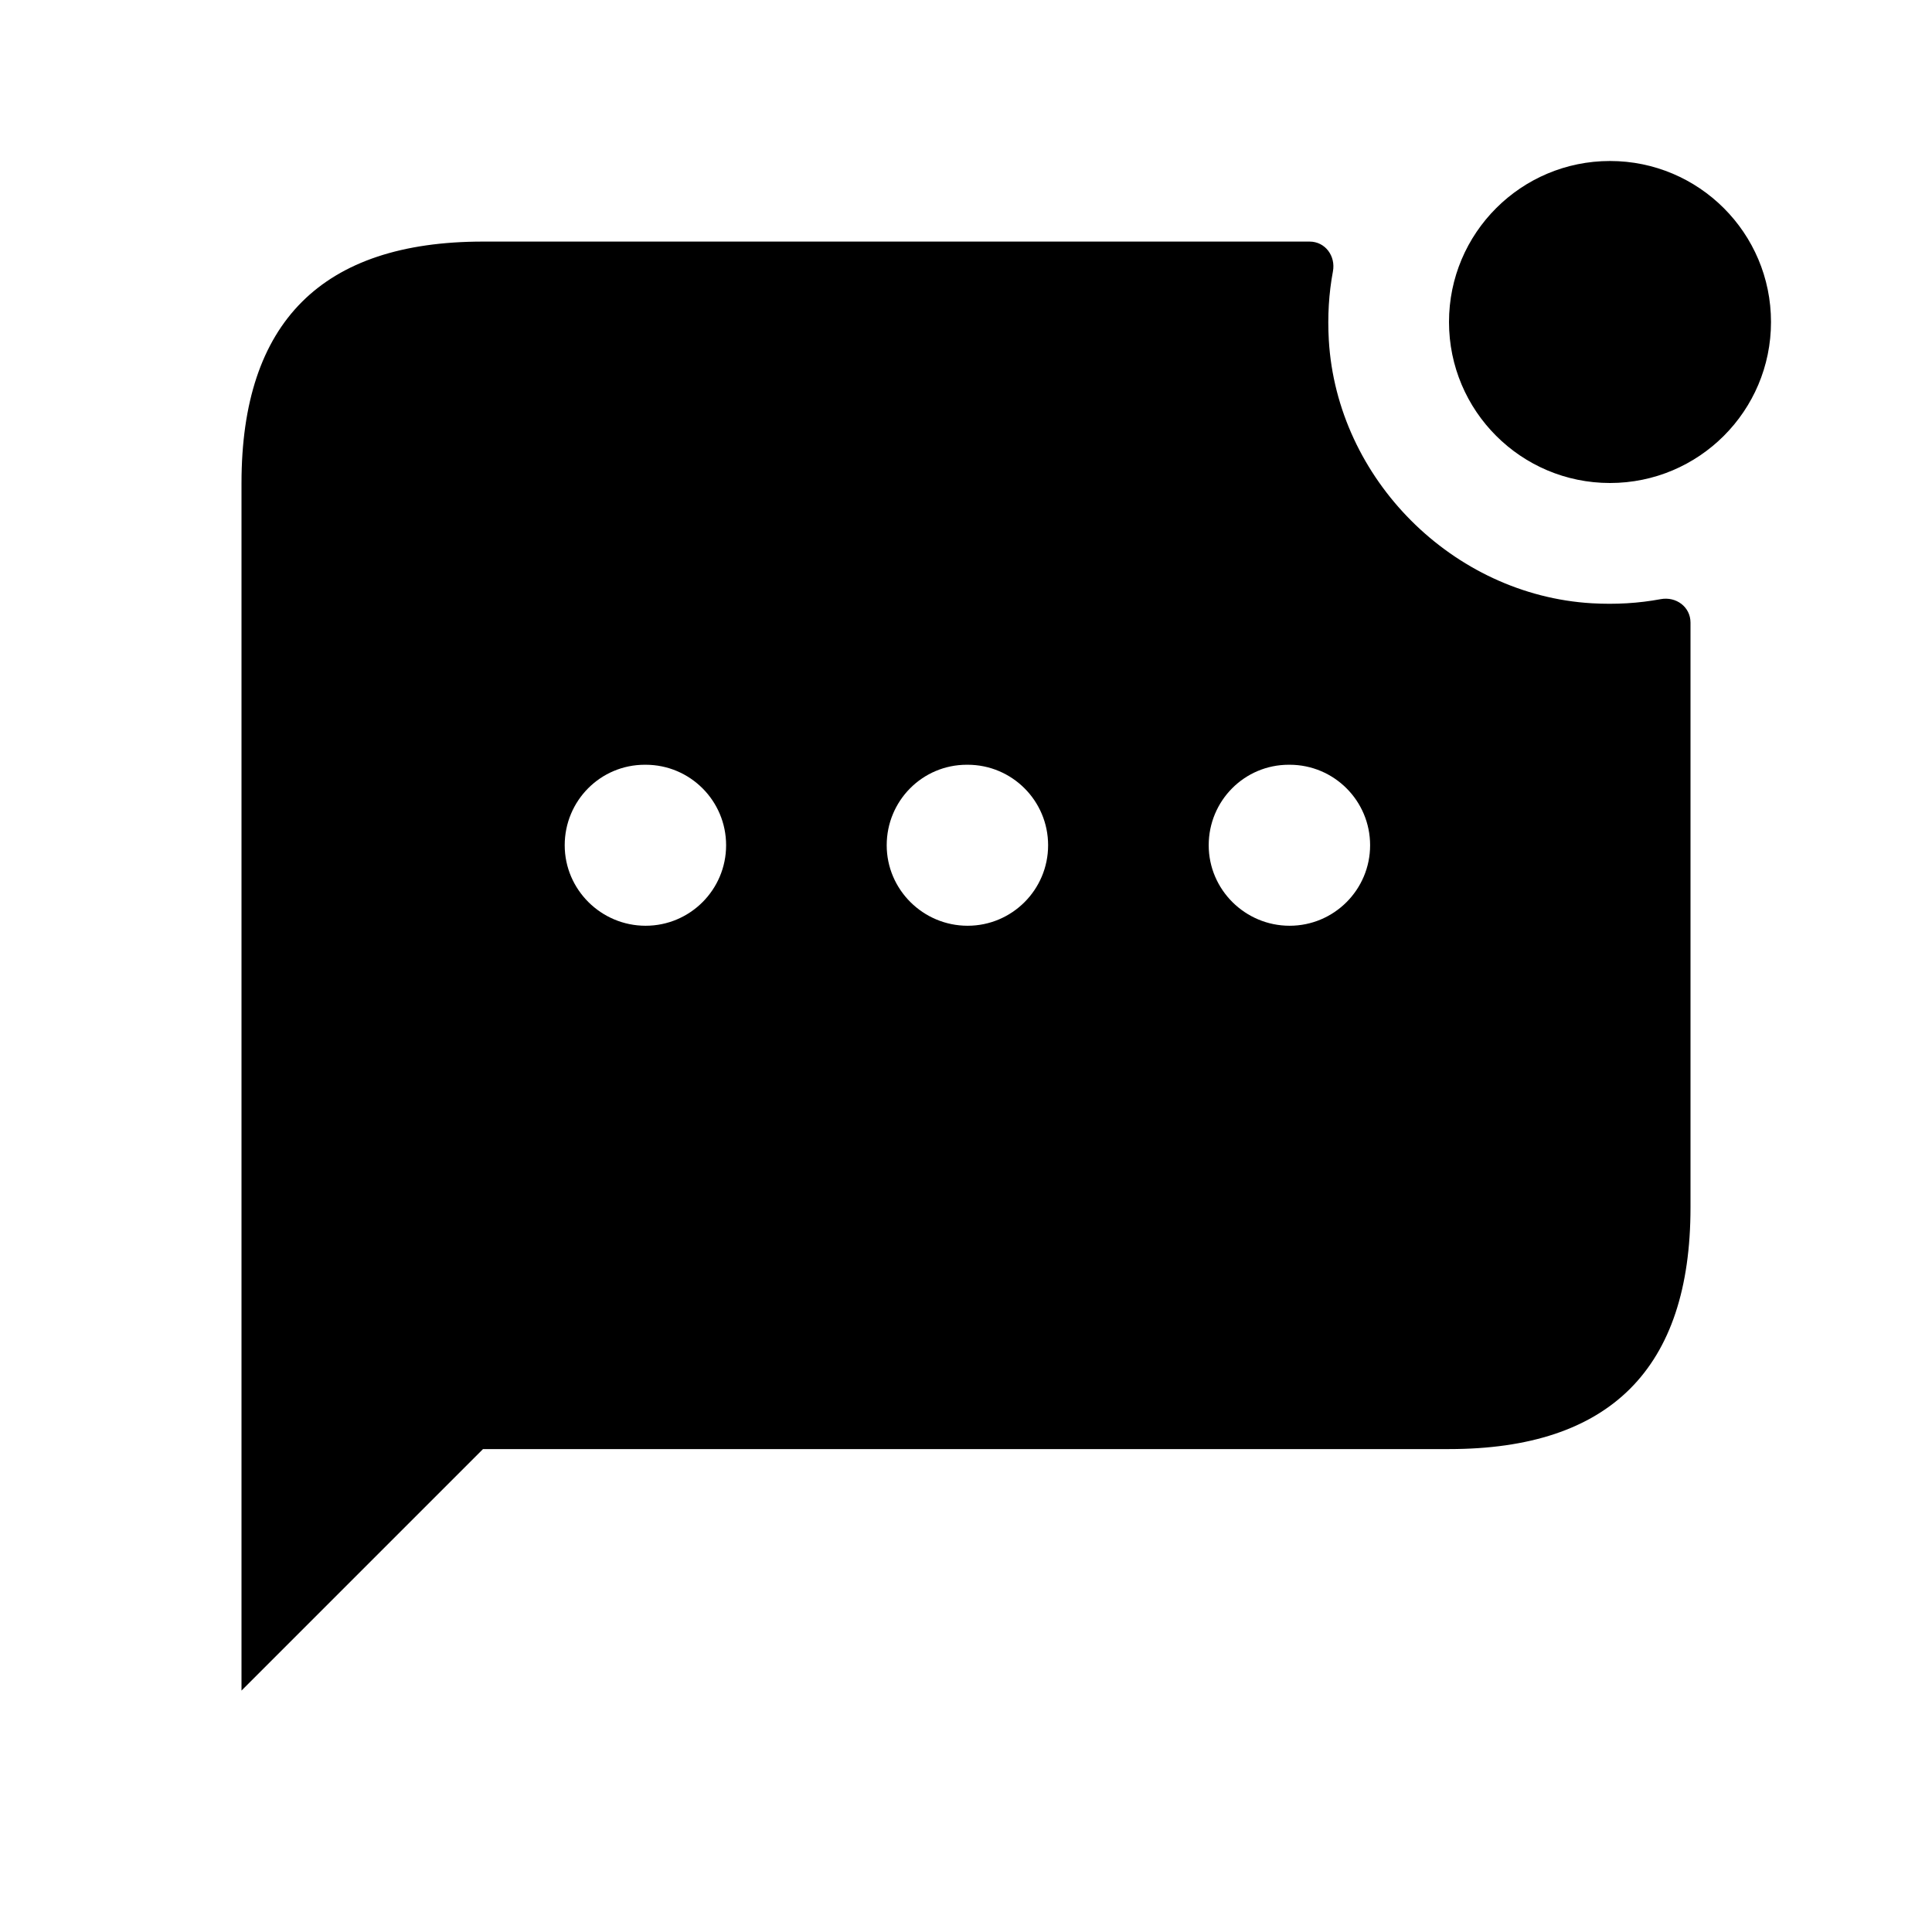 <svg width="24" height="24" viewBox="0 0 24 24" fill="none" xmlns="http://www.w3.org/2000/svg">
<path d="M20.629 7.443C20.355 7.494 20.072 7.511 19.774 7.494C18.048 7.392 16.608 5.951 16.507 4.225C16.49 3.927 16.507 3.645 16.558 3.372C16.594 3.181 16.463 3.001 16.268 3.001H6C4 3.001 3 4.001 3 6.001V21.001L6 18.001H18C20 18.001 21 17.001 21 15.001V7.734C21 7.538 20.82 7.407 20.629 7.443ZM8.02 11.5C7.468 11.5 7.015 11.052 7.015 10.5C7.015 9.948 7.458 9.5 8.01 9.5H8.02C8.573 9.5 9.02 9.948 9.02 10.5C9.02 11.052 8.572 11.5 8.02 11.5ZM12.02 11.5C11.468 11.5 11.015 11.052 11.015 10.5C11.015 9.948 11.458 9.5 12.01 9.5H12.02C12.573 9.5 13.02 9.948 13.02 10.5C13.02 11.052 12.572 11.5 12.02 11.5ZM16.02 11.5C15.468 11.5 15.015 11.052 15.015 10.5C15.015 9.948 15.458 9.5 16.01 9.5H16.02C16.573 9.5 17.02 9.948 17.02 10.5C17.02 11.052 16.572 11.5 16.02 11.5ZM20 6C18.896 6 18 5.105 18 4C18 2.895 18.896 2 20 2C21.104 2 22 2.895 22 4C22 5.105 21.104 6 20 6Z" fill="black"/>
</svg>

